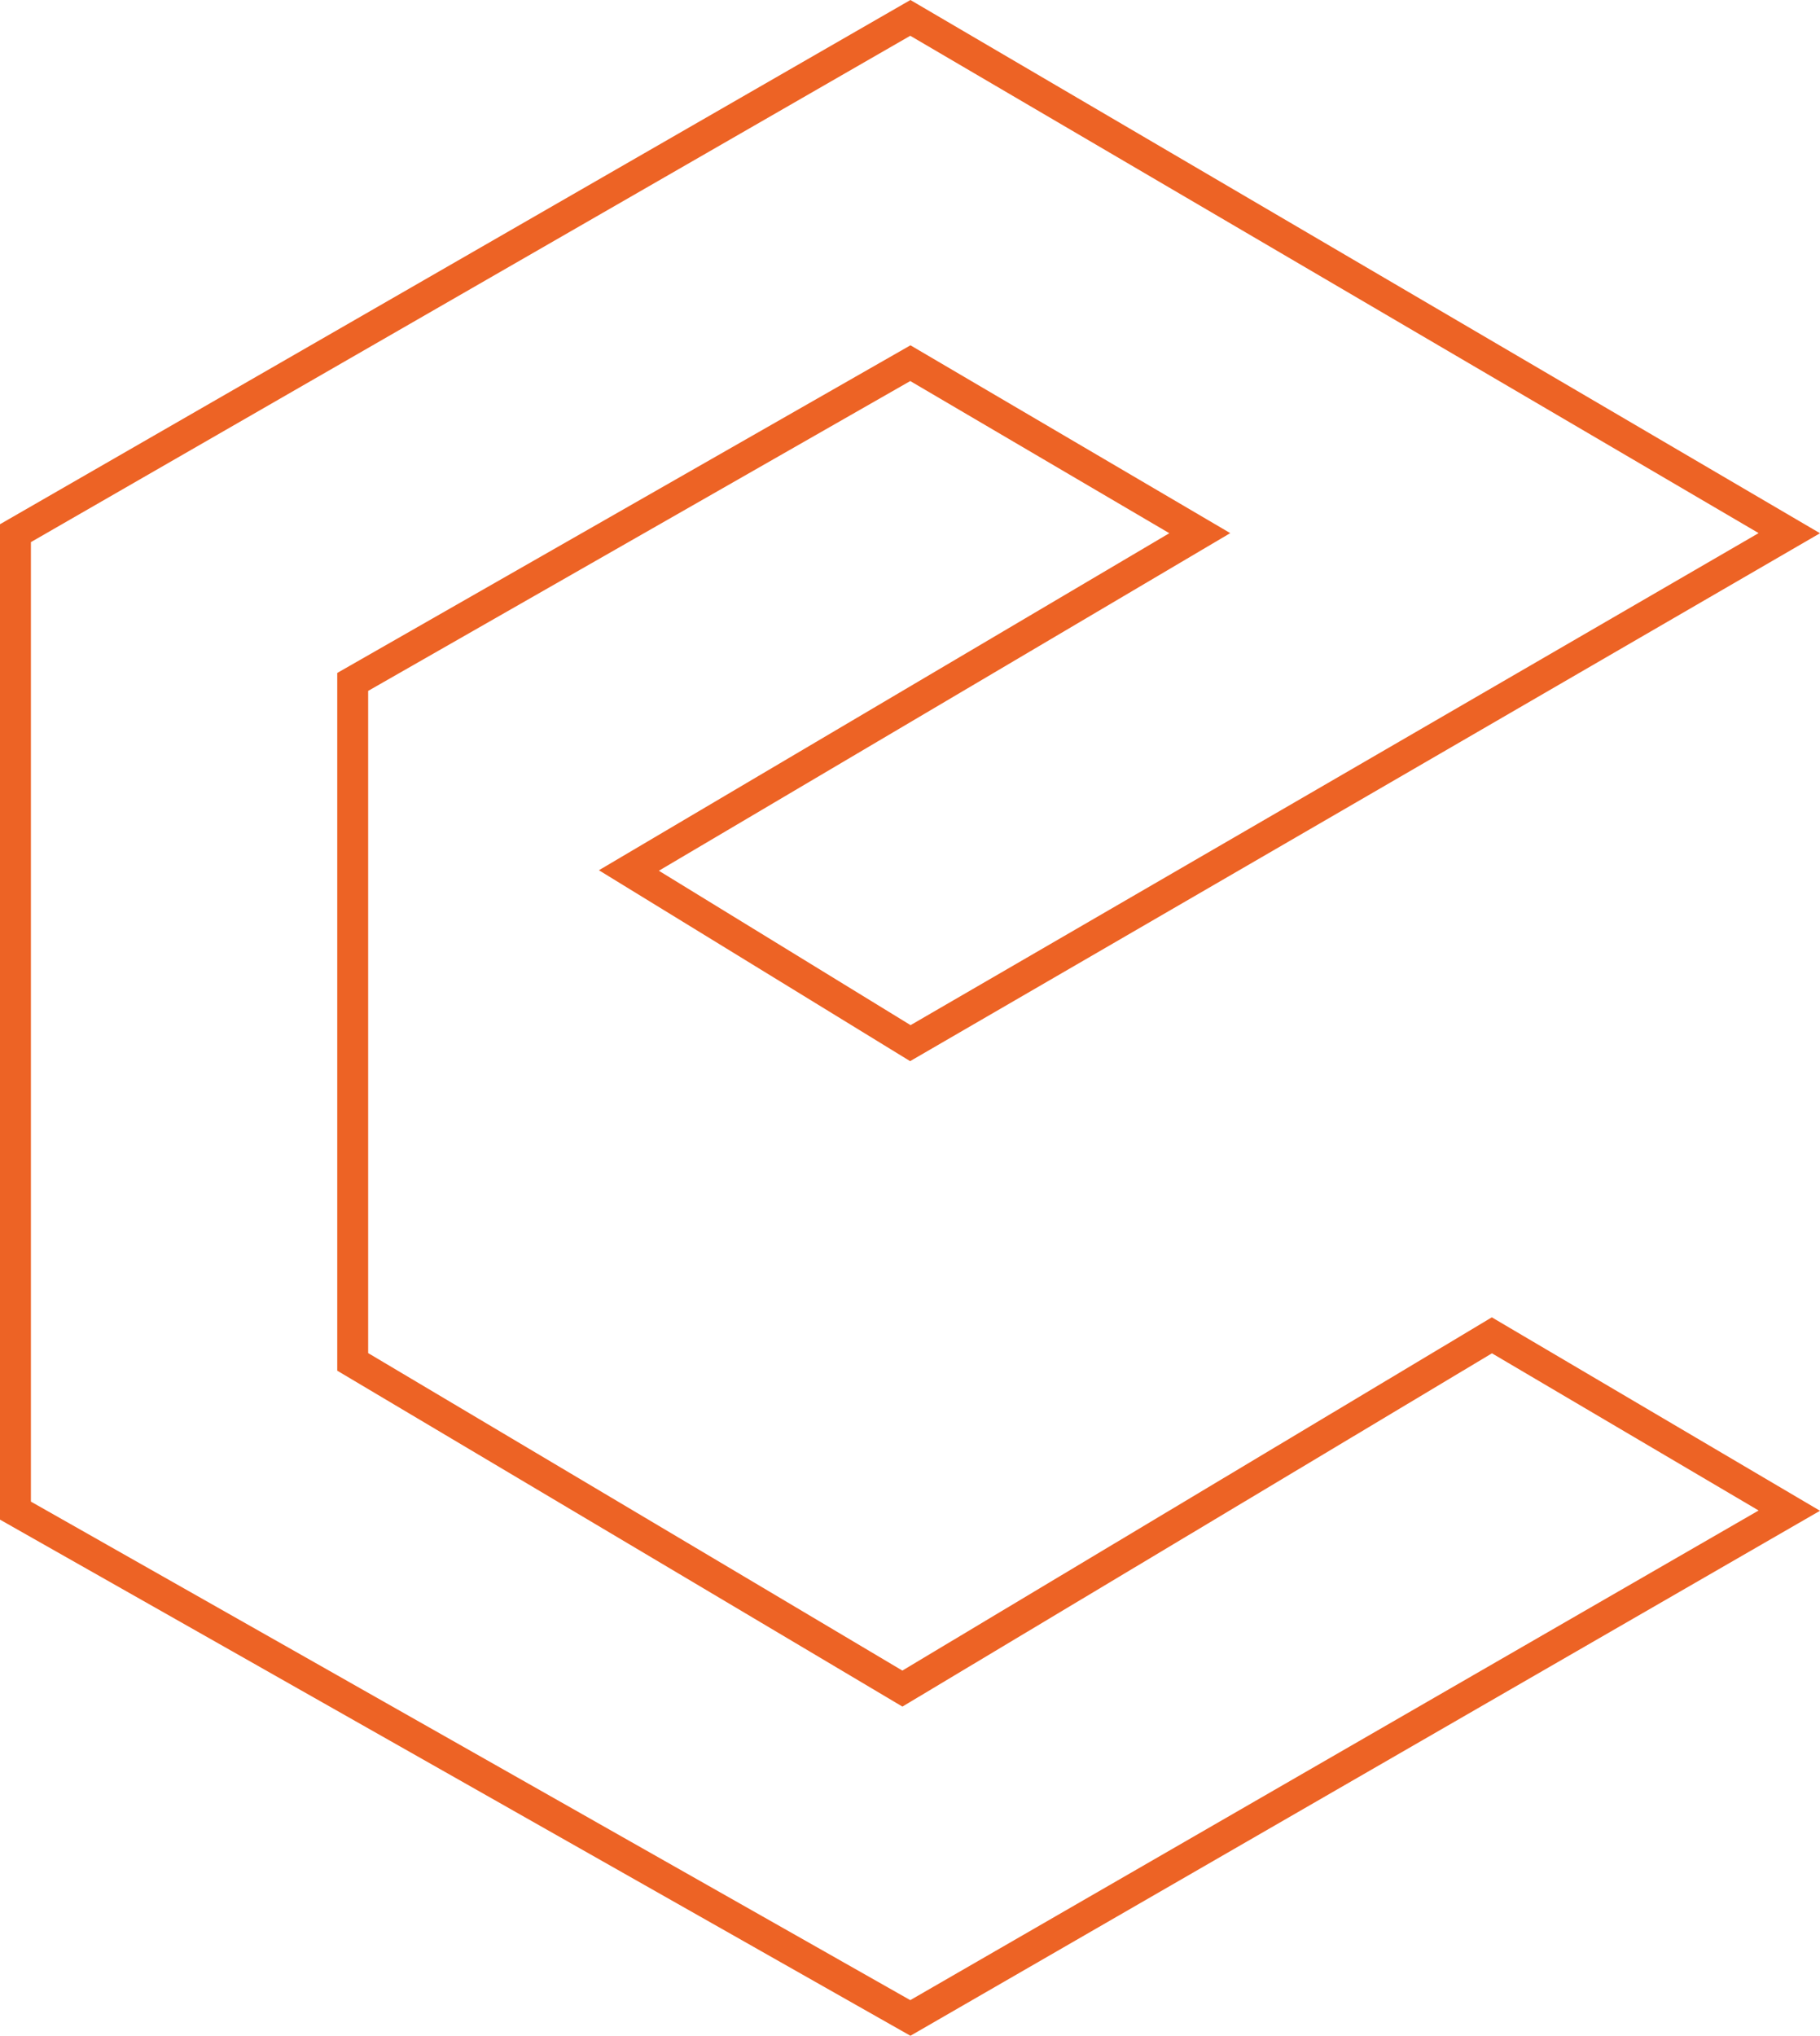 <svg xmlns="http://www.w3.org/2000/svg" width="1295.008" height="1448.173" viewBox="0 0 1295.008 1448.173">
  <path id="logo" d="M391.11,1350.5V655.17l636.75-366.56,625.42,366.56-625.42,362.78L827.58,895.13l406.23-239.96L1027.86,534.24,631.07,760.98v483.71l391.12,232.4,419.46-251.3,211.63,124.71-625.42,360.89Z" transform="translate(-380.11 -275.889)" fill="none" stroke="#ed6325" stroke-width="22"/>
</svg>
